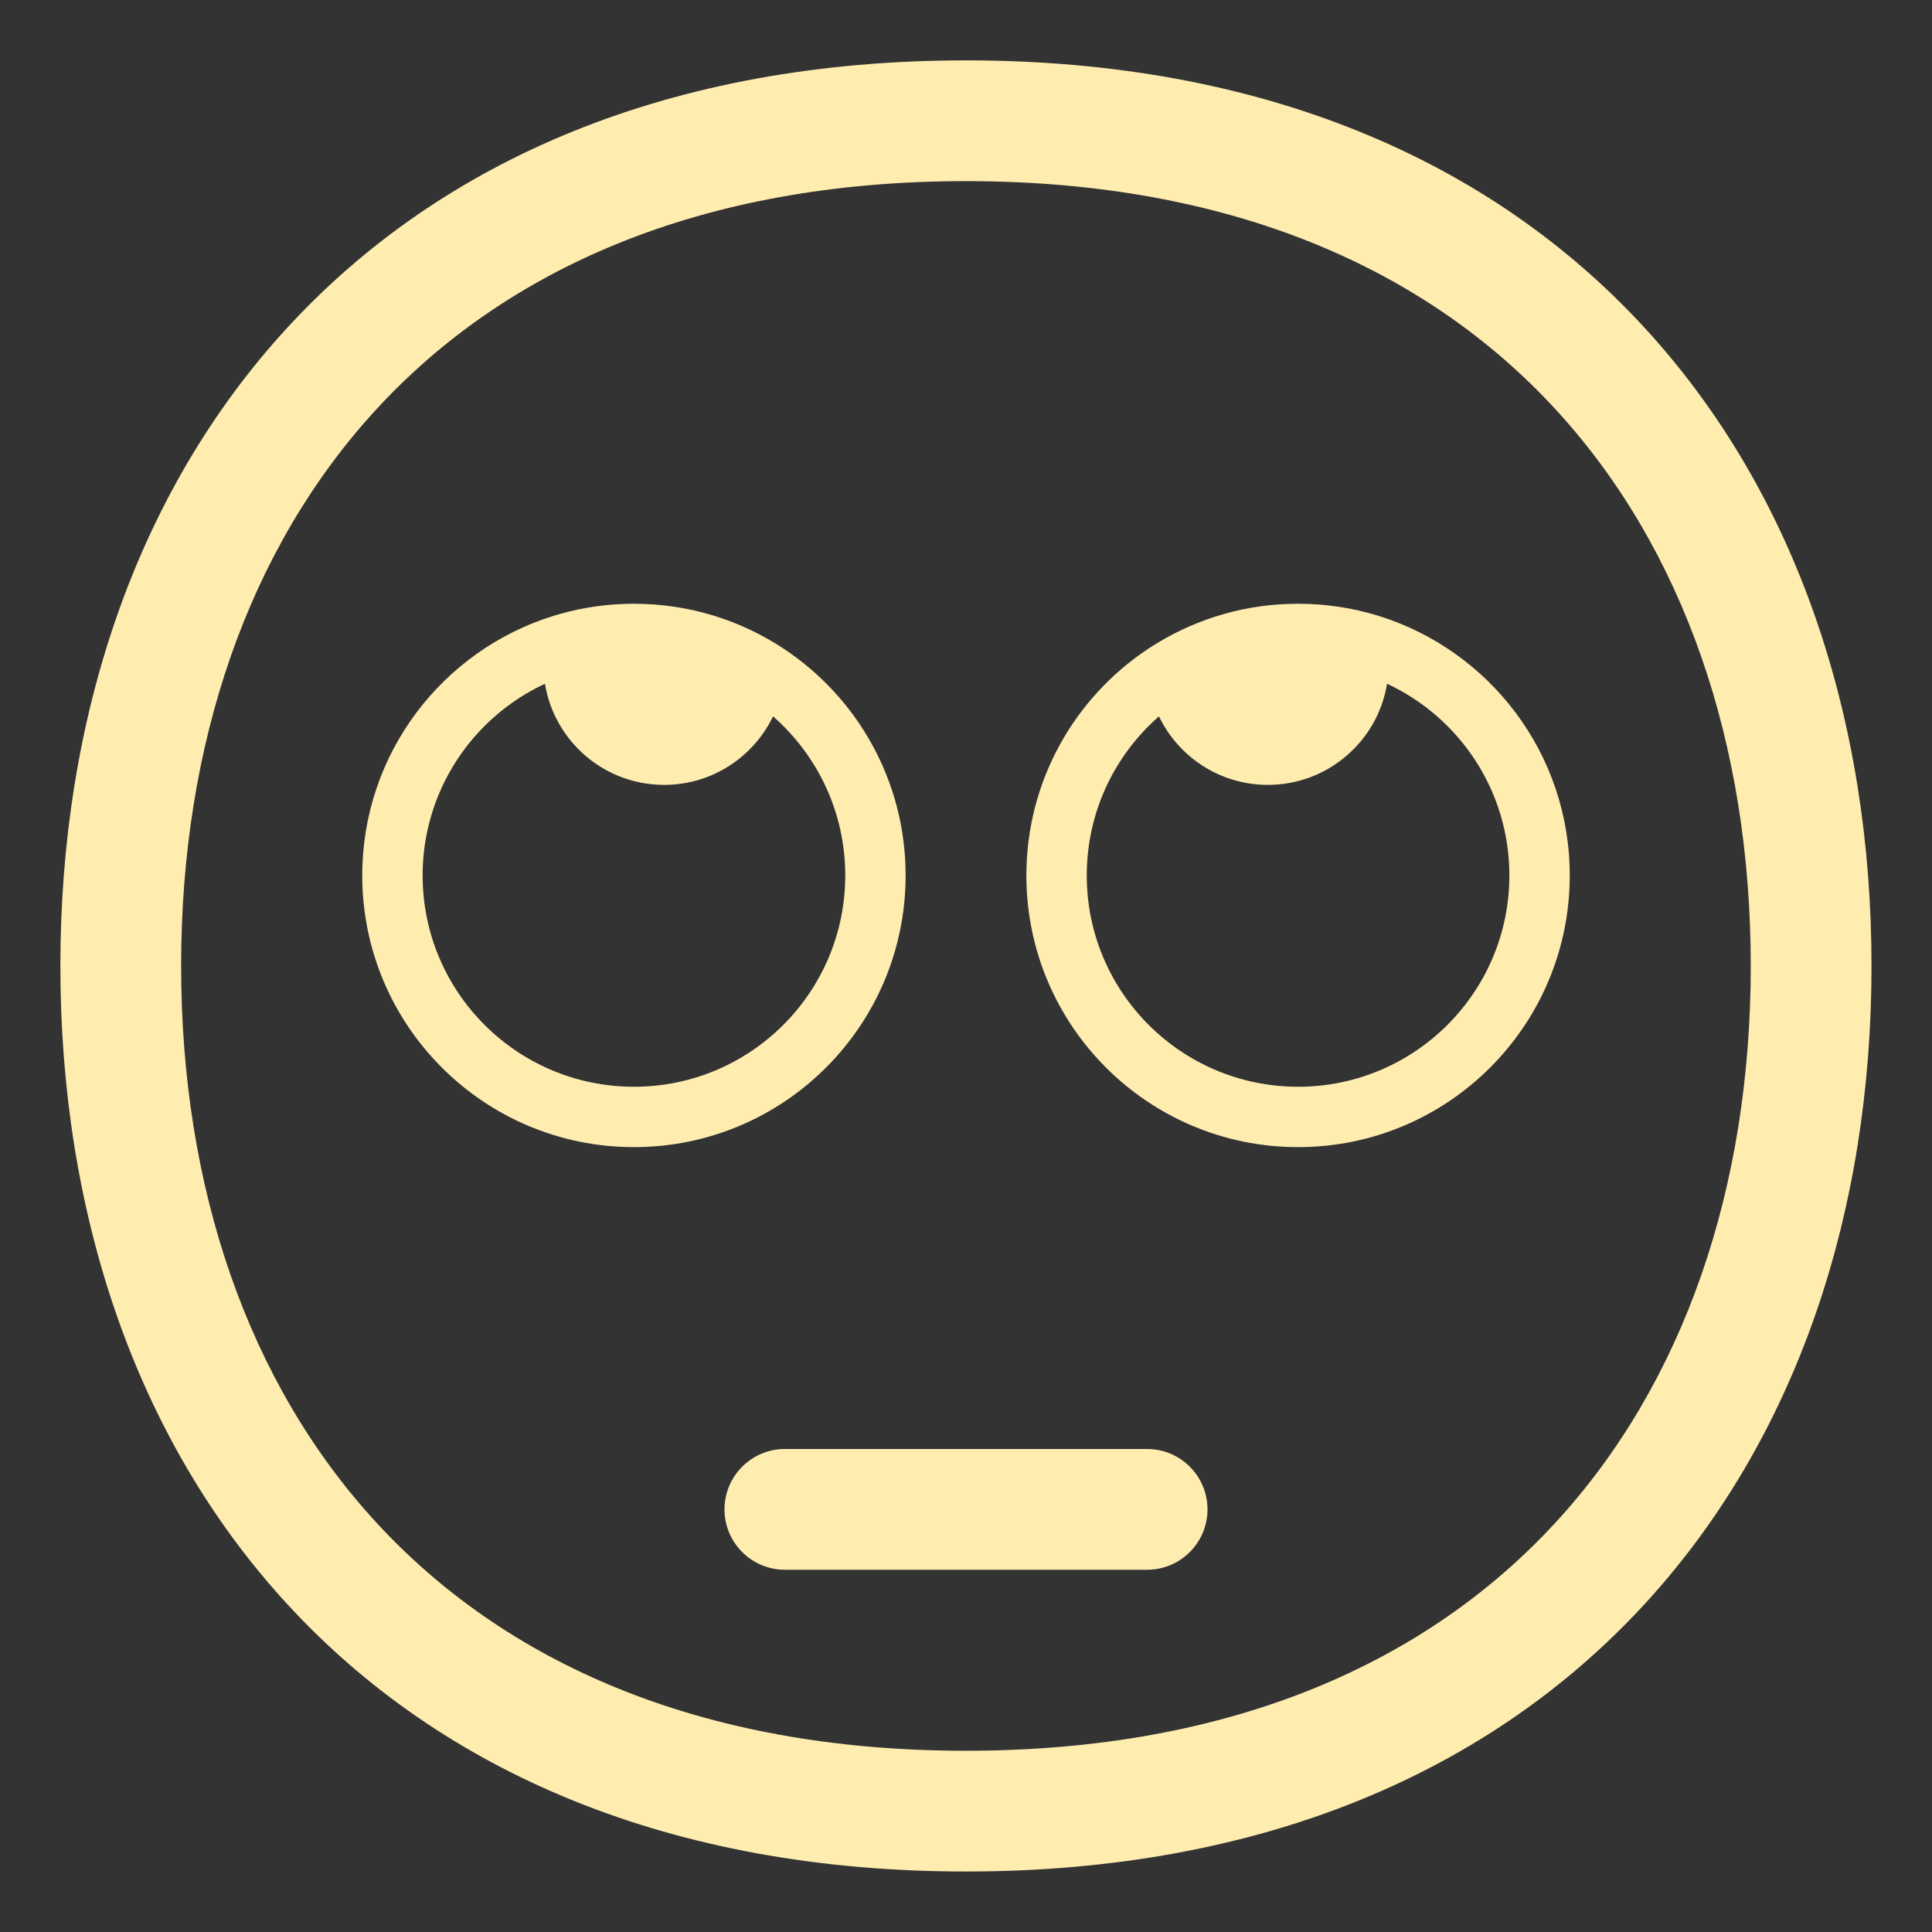 <?xml version="1.0" encoding="UTF-8"?> <svg xmlns="http://www.w3.org/2000/svg" viewBox="0 0 32.00 32.00" data-guides="{&quot;vertical&quot;:[],&quot;horizontal&quot;:[]}"><rect x="0" y="0" width="32.00" height="32.00" fill="#333333" stroke="none"/><defs></defs><path fill="#ffedb0" stroke="none" fill-opacity="1" stroke-width="1" stroke-opacity="1" color="rgb(51, 51, 51)" id="tSvgfd3a006a8b" title="Path 52" d="M9.268 10.171C9.234 10.18 9.2 10.191 9.166 10.201C7.332 10.77 6 12.479 6 14.5C6 16.985 8.015 19 10.5 19C12.985 19 15 16.985 15 14.5C15 12.933 14.199 11.553 12.984 10.747C12.272 10.275 11.418 10 10.5 10C10.073 10 9.66 10.059 9.268 10.171ZM14 14.5C14 16.433 12.433 18 10.5 18C8.567 18 7 16.433 7 14.5C7 13.094 7.83 11.881 9.026 11.325C9.181 12.275 10.006 13 11 13C11.795 13 12.481 12.537 12.804 11.865C13.537 12.507 14 13.449 14 14.5Z"></path><path fill="#ffedb0" stroke="none" fill-opacity="1" stroke-width="1" stroke-opacity="1" color="rgb(51, 51, 51)" id="tSvg705c139268" title="Path 53" d="M17 14.5C17 12.933 17.801 11.553 19.016 10.747C19.065 10.714 19.116 10.682 19.167 10.652C19.847 10.238 20.646 10 21.5 10C21.965 10 22.413 10.07 22.834 10.201C24.668 10.77 26 12.479 26 14.5C26 16.985 23.985 19 21.5 19C19.015 19 17 16.985 17 14.5ZM25 14.5C25 13.094 24.17 11.881 22.974 11.325C22.819 12.275 21.994 13 21 13C20.205 13 19.519 12.537 19.196 11.865C18.463 12.507 18 13.449 18 14.5C18 16.433 19.567 18 21.5 18C23.433 18 25 16.433 25 14.5Z"></path><path fill="#ffedb0" stroke="none" fill-opacity="1" stroke-width="1" stroke-opacity="1" color="rgb(51, 51, 51)" id="tSvge35021ca" title="Path 54" d="M13 24C12.448 24 12 24.448 12 25C12 25.552 12.448 26 13 26C15 26 17 26 19 26C19.552 26 20 25.552 20 25C20 24.448 19.552 24 19 24C17 24 15 24 13 24Z"></path><path fill="#ffedb0" stroke="none" fill-opacity="1" stroke-width="1" stroke-opacity="1" color="rgb(51, 51, 51)" id="tSvg155434ca09d" title="Path 55" d="M15.999 1C11.095 1 7.313 2.654 4.763 5.423C2.226 8.178 1 11.938 1 15.999C1 20.06 2.226 23.82 4.763 26.575C7.313 29.344 11.095 30.998 15.999 30.998C20.903 30.998 24.685 29.344 27.234 26.575C29.771 23.82 30.998 20.06 30.998 15.999C30.998 11.938 29.771 8.178 27.234 5.423C24.685 2.654 20.903 1 15.999 1ZM3 15.999C3 12.329 4.106 9.089 6.235 6.778C8.351 4.48 11.568 3 15.999 3C20.43 3 23.647 4.48 25.763 6.778C27.892 9.089 28.998 12.329 28.998 15.999C28.998 19.669 27.892 22.909 25.763 25.22C23.647 27.518 20.43 28.998 15.999 28.998C11.568 28.998 8.351 27.518 6.235 25.22C4.106 22.909 3 19.669 3 15.999Z"></path></svg> 